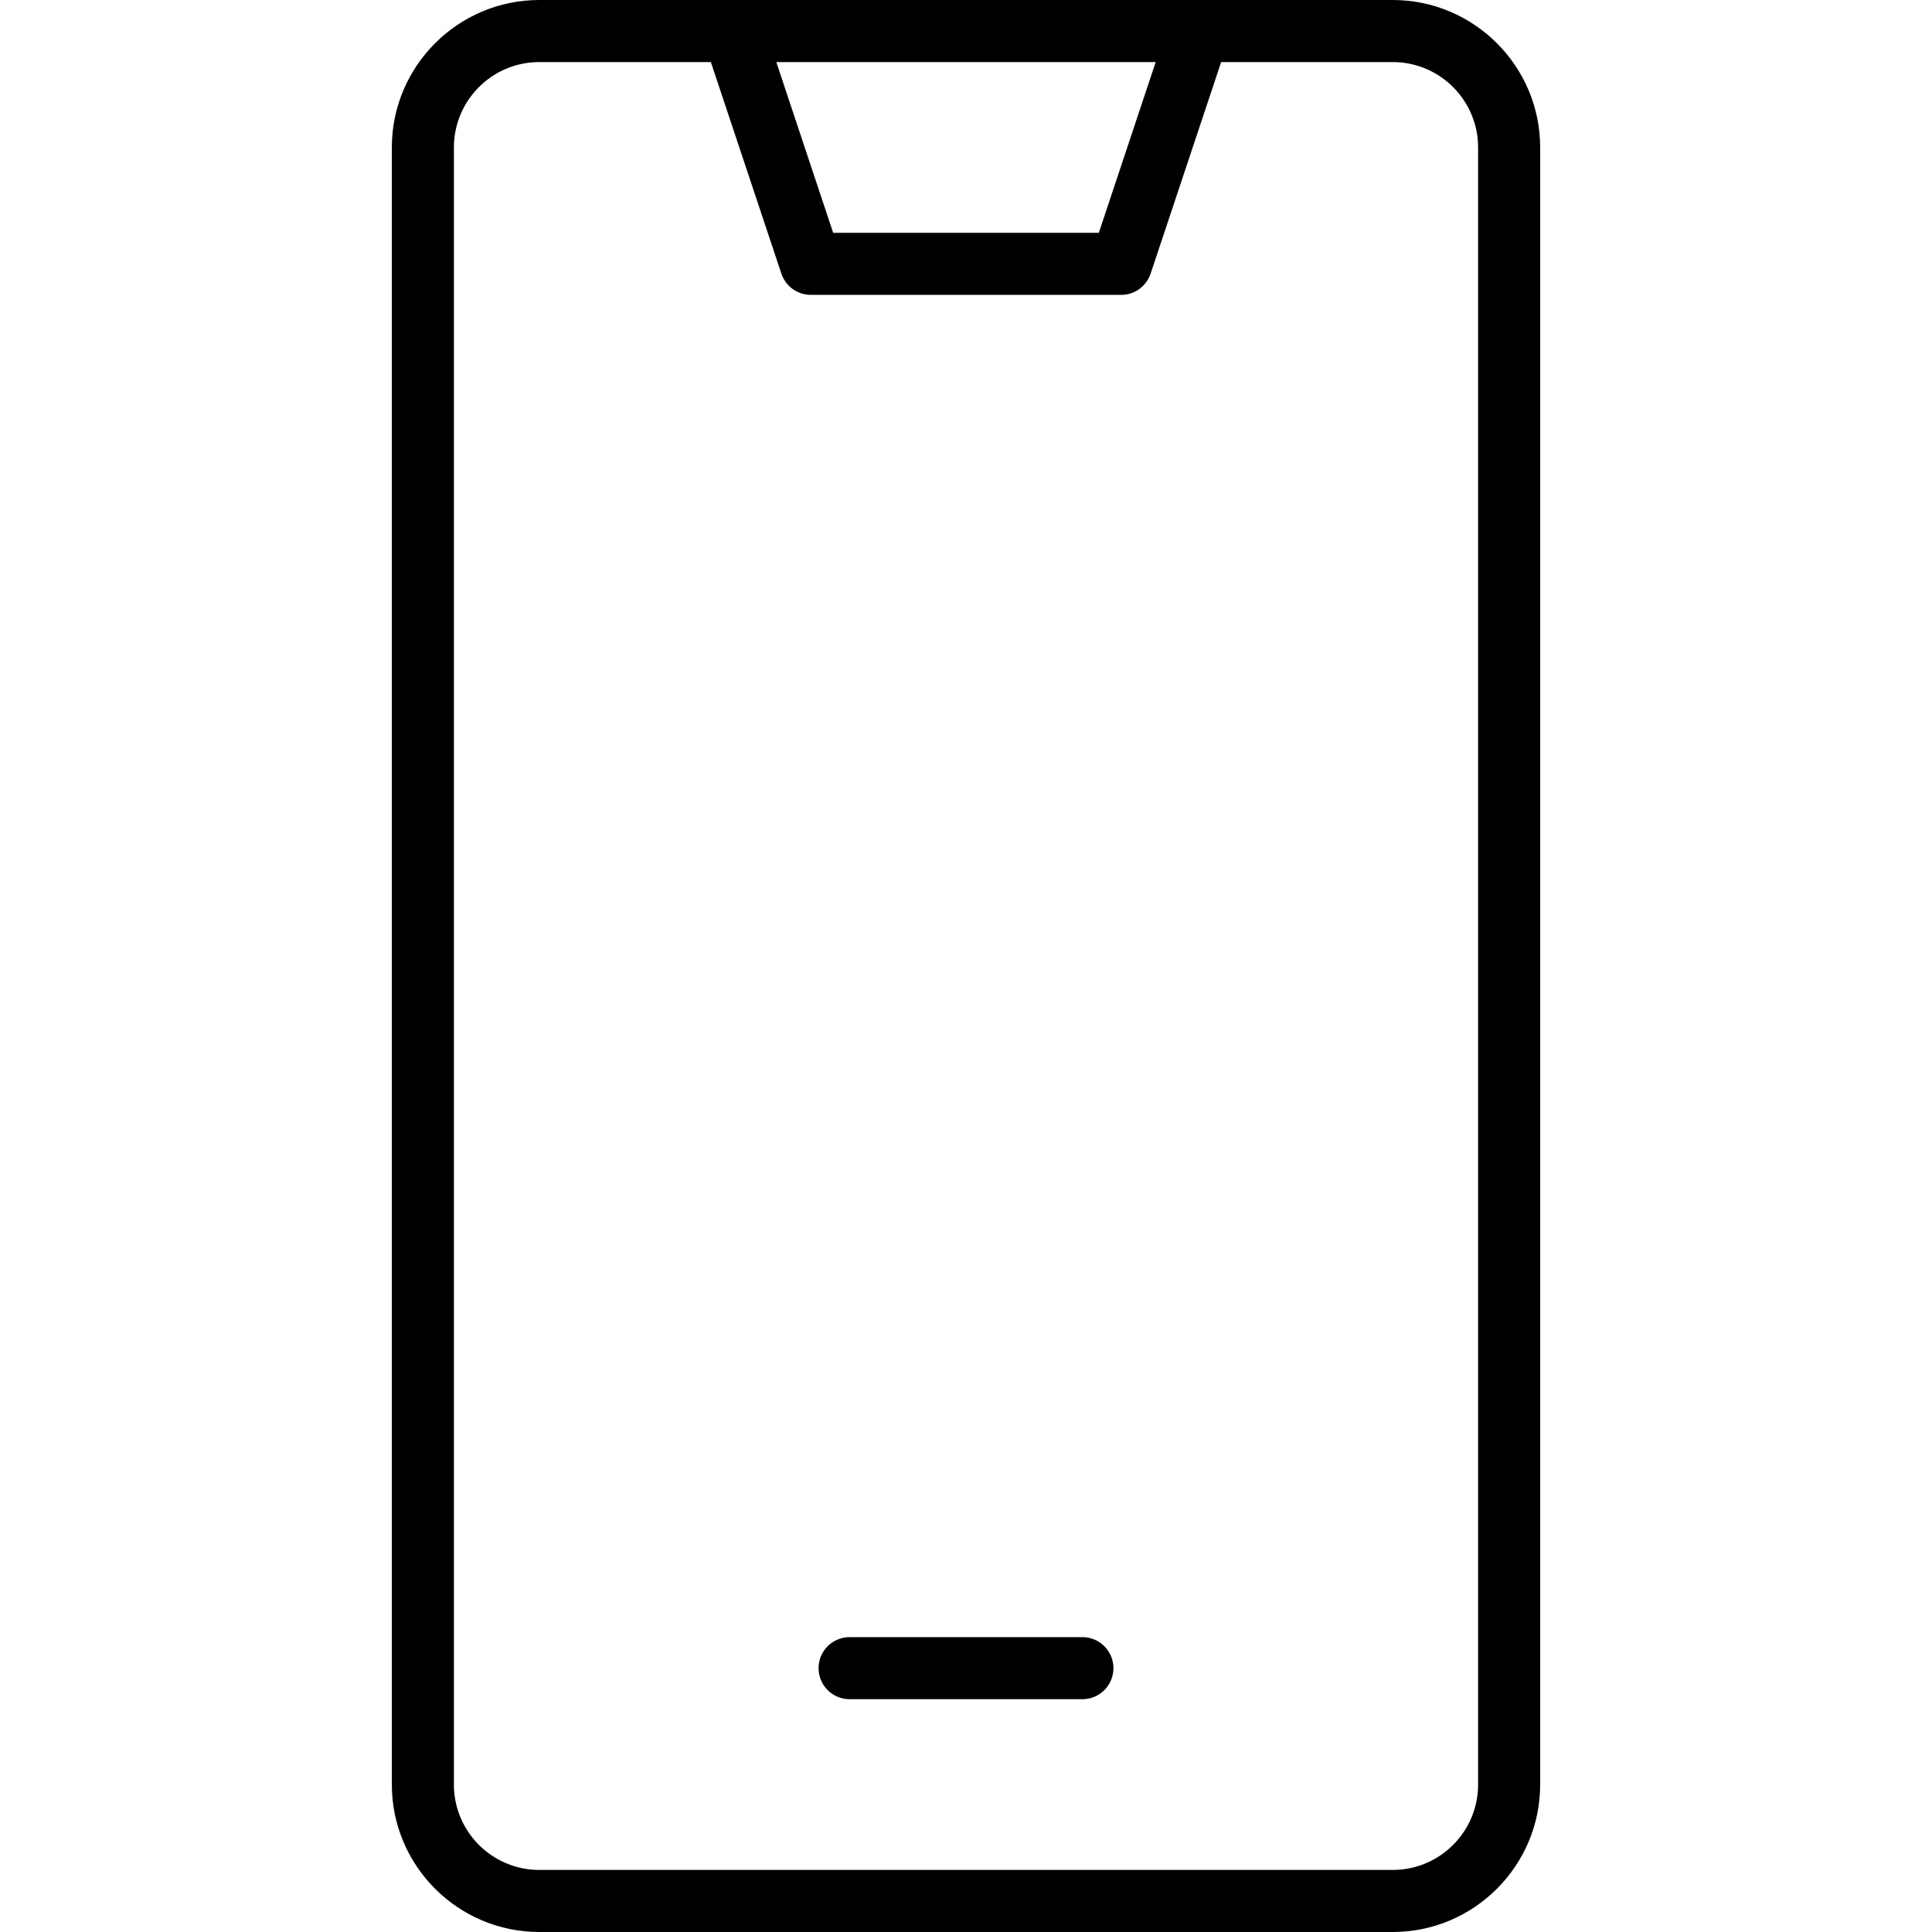 <?xml version="1.0" encoding="utf-8"?>
<!-- Generator: Adobe Illustrator 28.0.0, SVG Export Plug-In . SVG Version: 6.00 Build 0)  -->
<svg version="1.1" id="レイヤー_1" xmlns="http://www.w3.org/2000/svg" xmlns:xlink="http://www.w3.org/1999/xlink" x="0px"
	 y="0px" viewBox="0 0 160 160" style="enable-background:new 0 0 160 160;" xml:space="preserve">
<g>
	<path d="M44.66,160c-6.73,0-12.21-5.48-12.21-12.21V12.21C32.45,5.48,37.93,0,44.66,0h70.68c6.73,0,12.21,5.48,12.21,12.21v135.58
		c0,6.73-5.48,12.21-12.21,12.21H44.66z M44.66,5.14c-3.9,0-7.07,3.17-7.07,7.07v135.58c0,3.9,3.17,7.07,7.07,7.07h70.68
		c3.9,0,7.07-3.17,7.07-7.07V12.21c0-3.9-3.17-7.07-7.07-7.07h-14.21l-5.84,17.52c-0.35,1.05-1.33,1.76-2.44,1.76h-25.7
		c-1.11,0-2.09-0.71-2.44-1.76L58.87,5.14H44.66z M69,19.28h22l4.71-14.14H64.29L69,19.28z"/>
	<path d="M70.36,140.72c-1.42,0-2.57-1.15-2.57-2.57c0-1.42,1.15-2.57,2.57-2.57h19.28c1.42,0,2.57,1.15,2.57,2.57
		c0,1.42-1.15,2.57-2.57,2.57H70.36z"/>
</g>
</svg>
